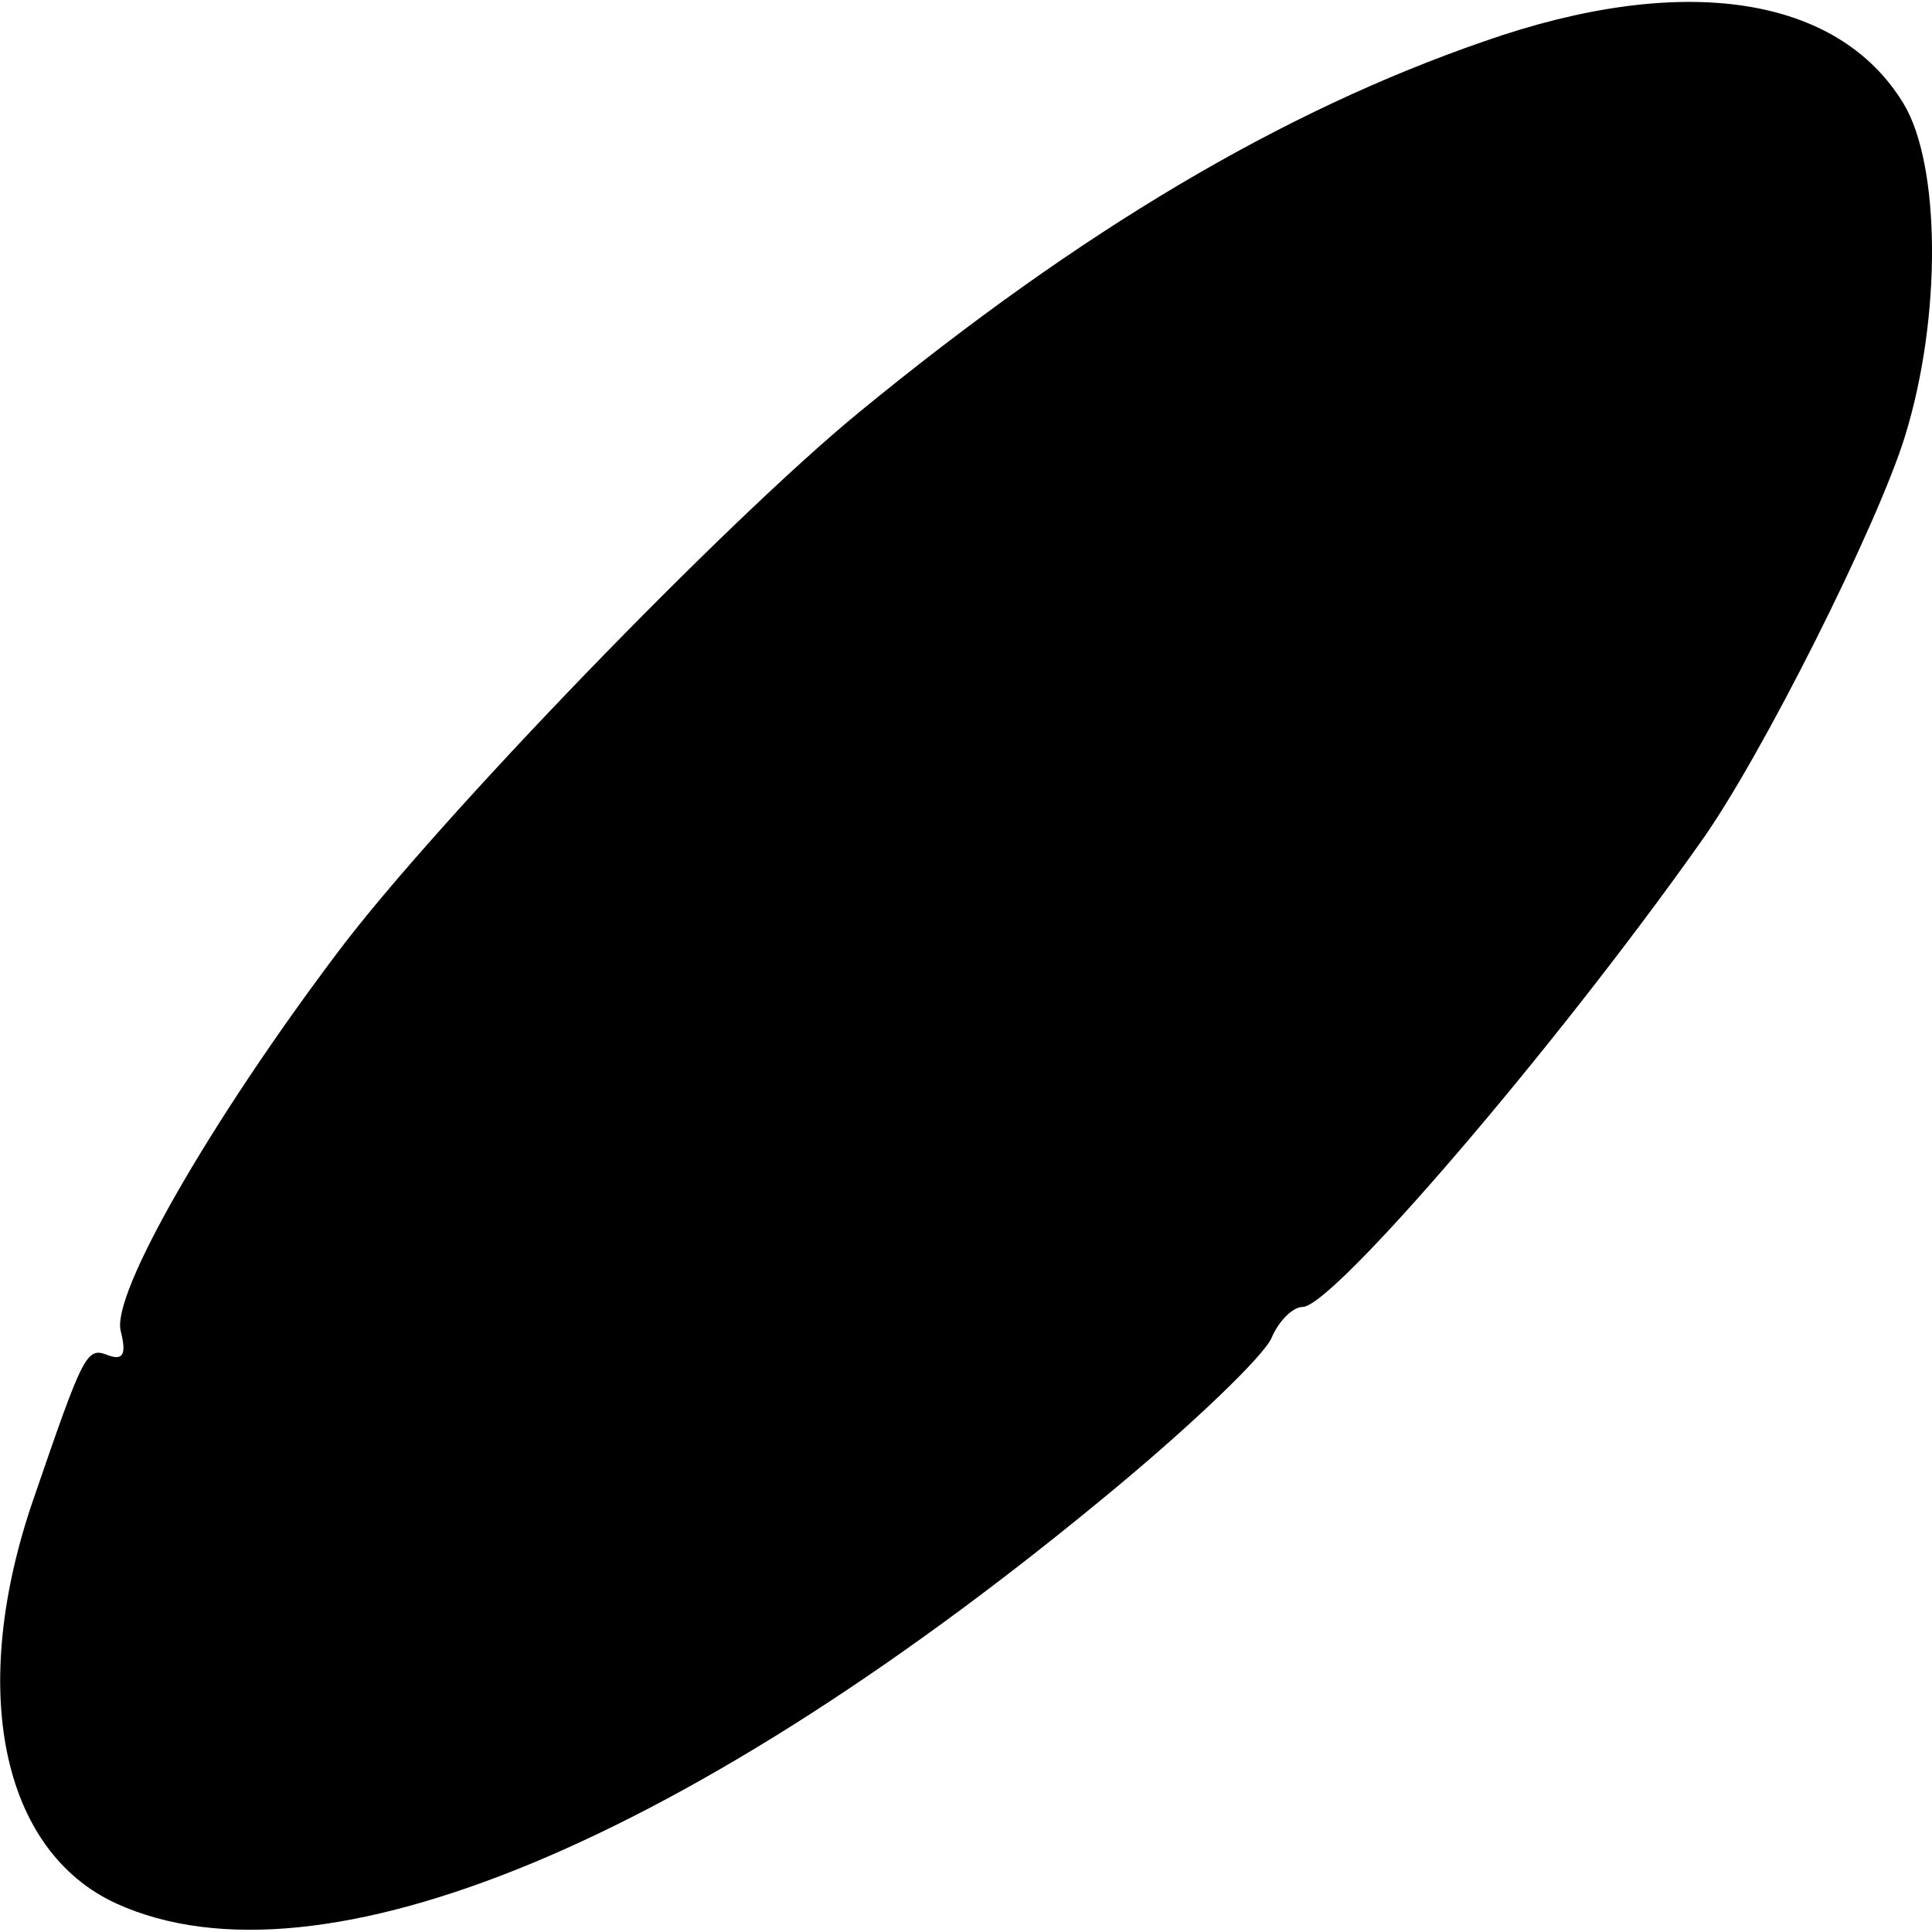 <?xml version="1.0" standalone="no"?>
<!DOCTYPE svg PUBLIC "-//W3C//DTD SVG 20010904//EN"
 "http://www.w3.org/TR/2001/REC-SVG-20010904/DTD/svg10.dtd">
<svg version="1.0" xmlns="http://www.w3.org/2000/svg"
 width="136pt" height="136pt" viewBox="0 0 136 136"
 preserveAspectRatio="xMidYMid meet">
<g transform="translate(0,136) scale(0.1,-0.1)"
fill="#000000" stroke="none">
<path d="M1045 1331 c-142 -49 -284 -133 -440 -261 -94 -77 -297 -287 -367
-380 -89 -118 -160 -241 -153 -267 4 -16 2 -21 -9 -17 -15 6 -17 2 -52 -100
-47 -135 -23 -249 58 -286 143 -65 405 44 705 294 54 45 102 91 108 104 5 12
15 22 22 22 21 0 176 180 280 327 43 60 125 224 144 286 26 84 25 191 -1 234
-46 76 -155 93 -295 44z"/>
</g>
</svg>

